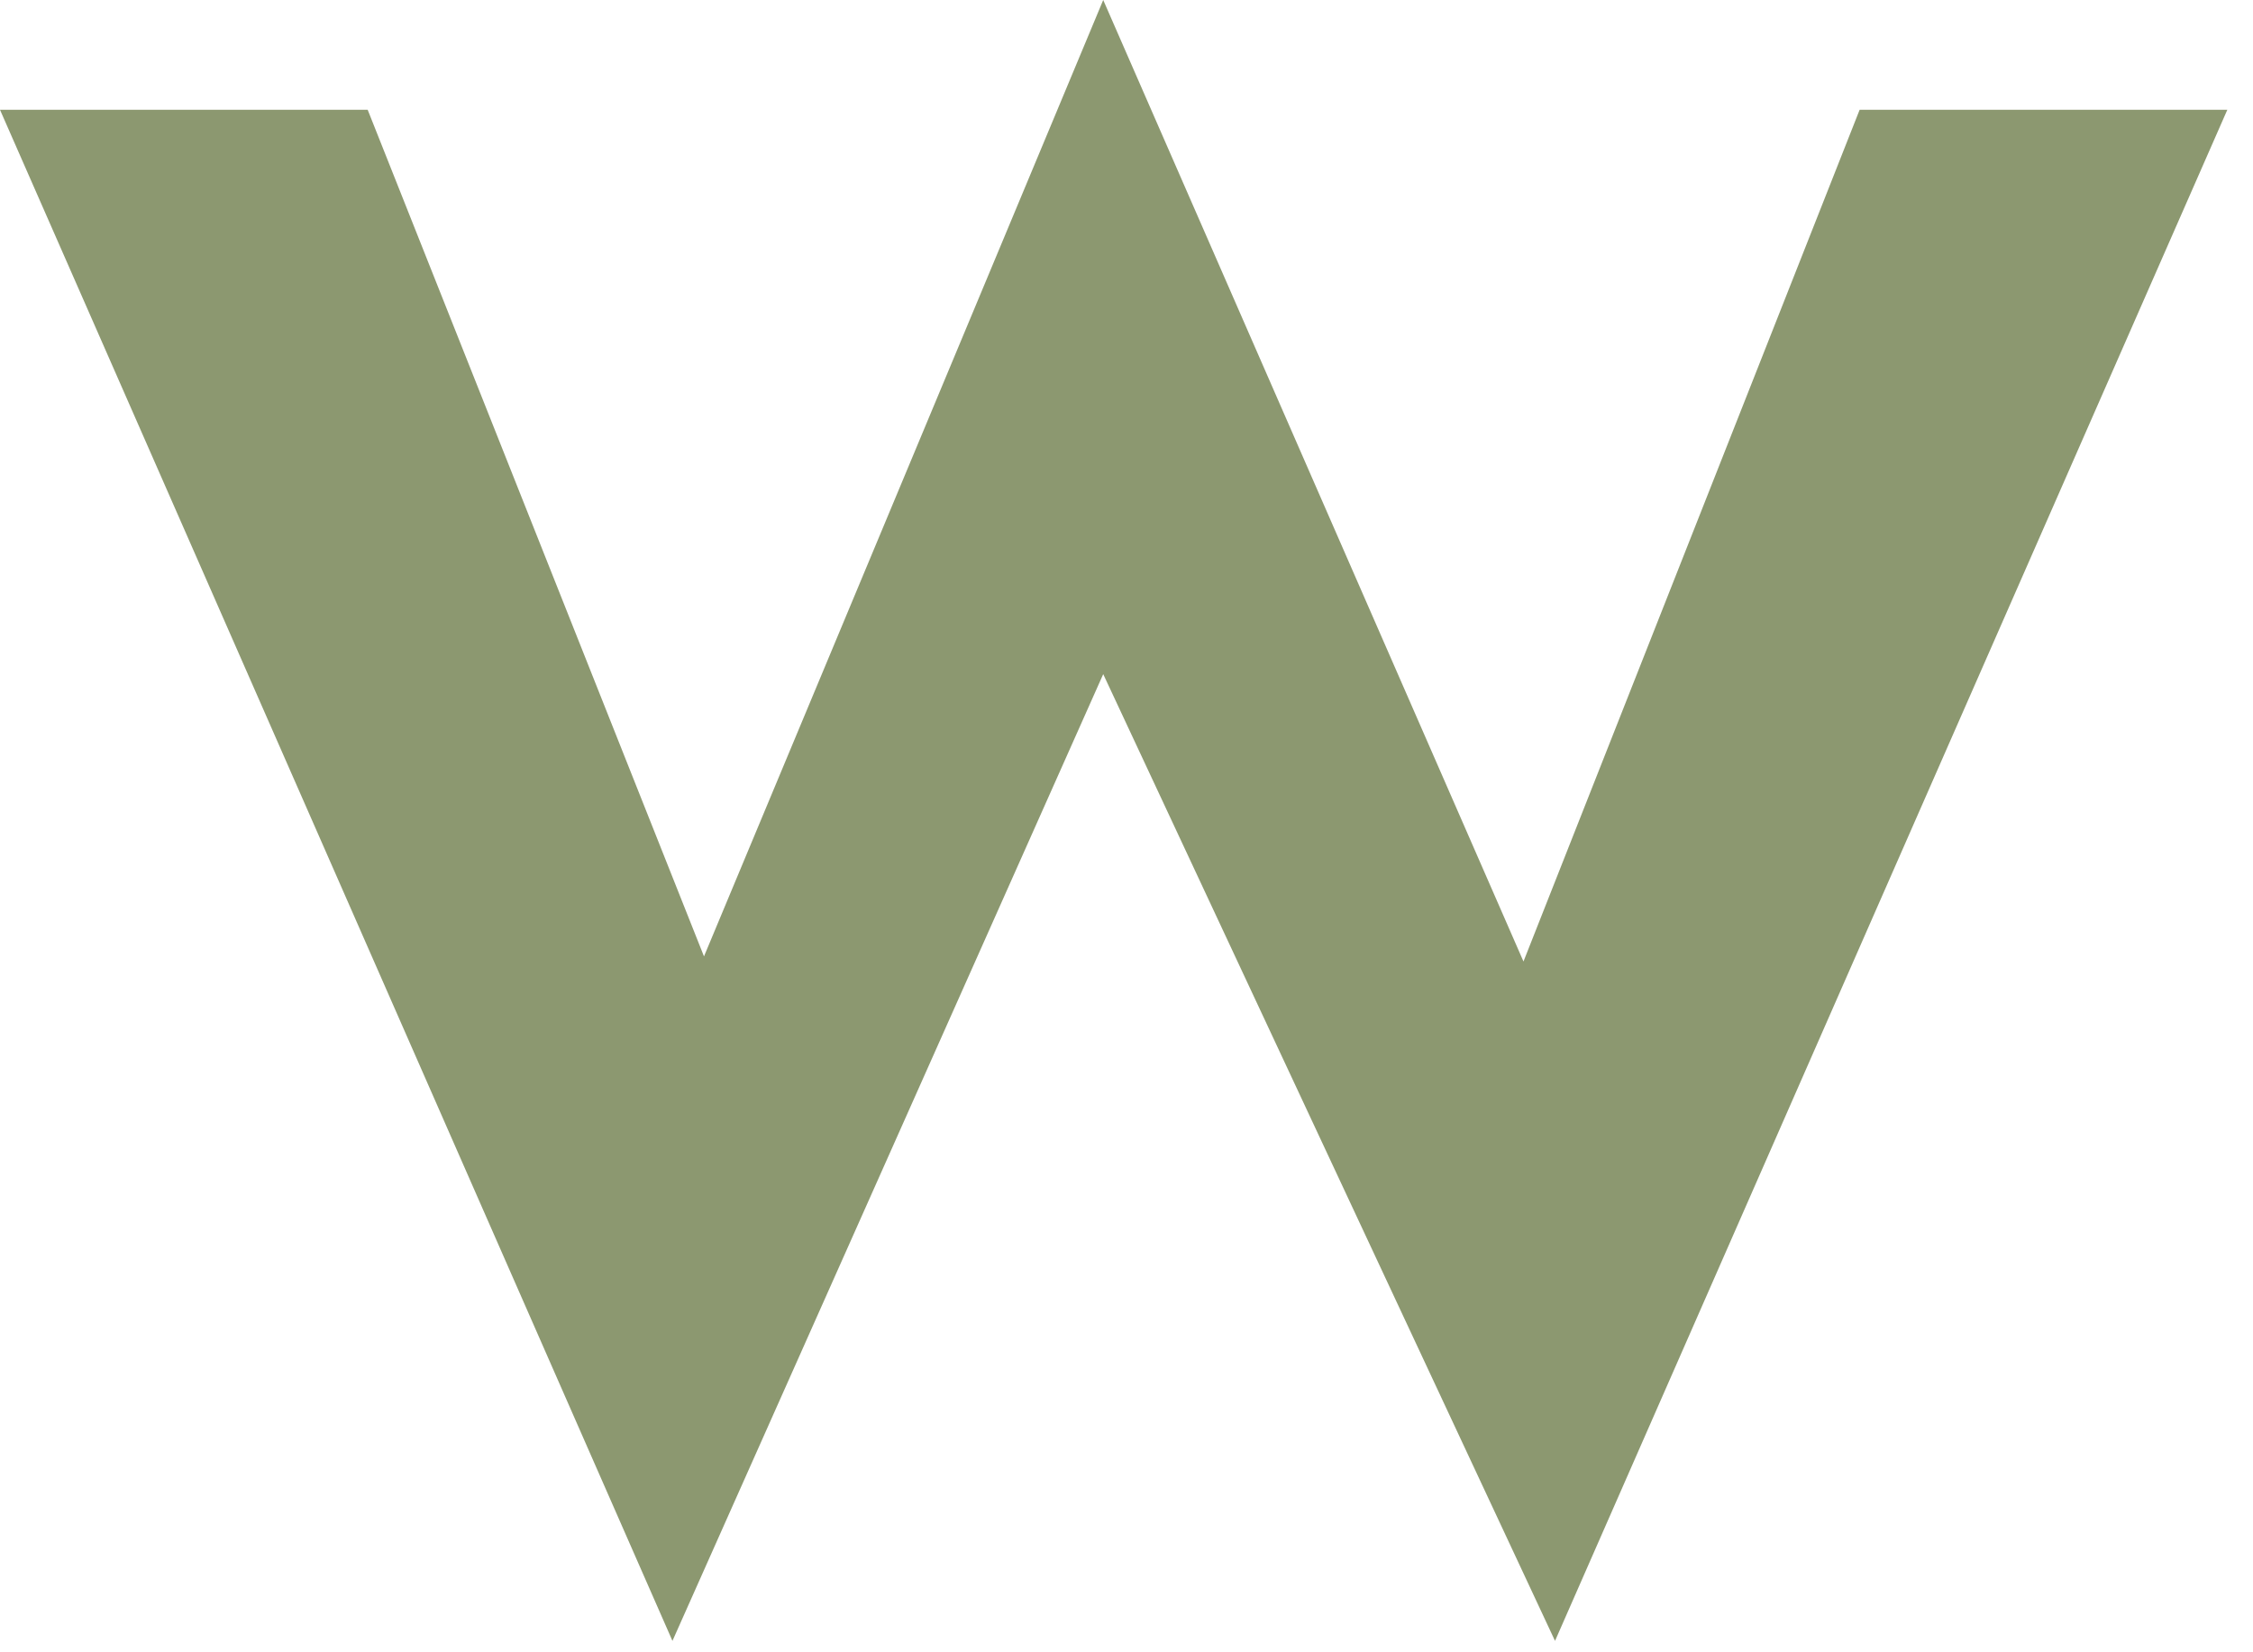 <?xml version="1.0" encoding="utf-8"?>
<svg xmlns="http://www.w3.org/2000/svg" fill="none" height="100%" overflow="visible" preserveAspectRatio="none" style="display: block;" viewBox="0 0 15 11" width="100%">
<path d="M2.448 0.731L4.687 6.367L7.345 0L10.143 6.401L12.381 0.731H14.829L10.353 10.924L7.345 4.488L4.477 10.924L0 0.731H2.448Z" fill="#8C9870" id="Vector"/>
</svg>